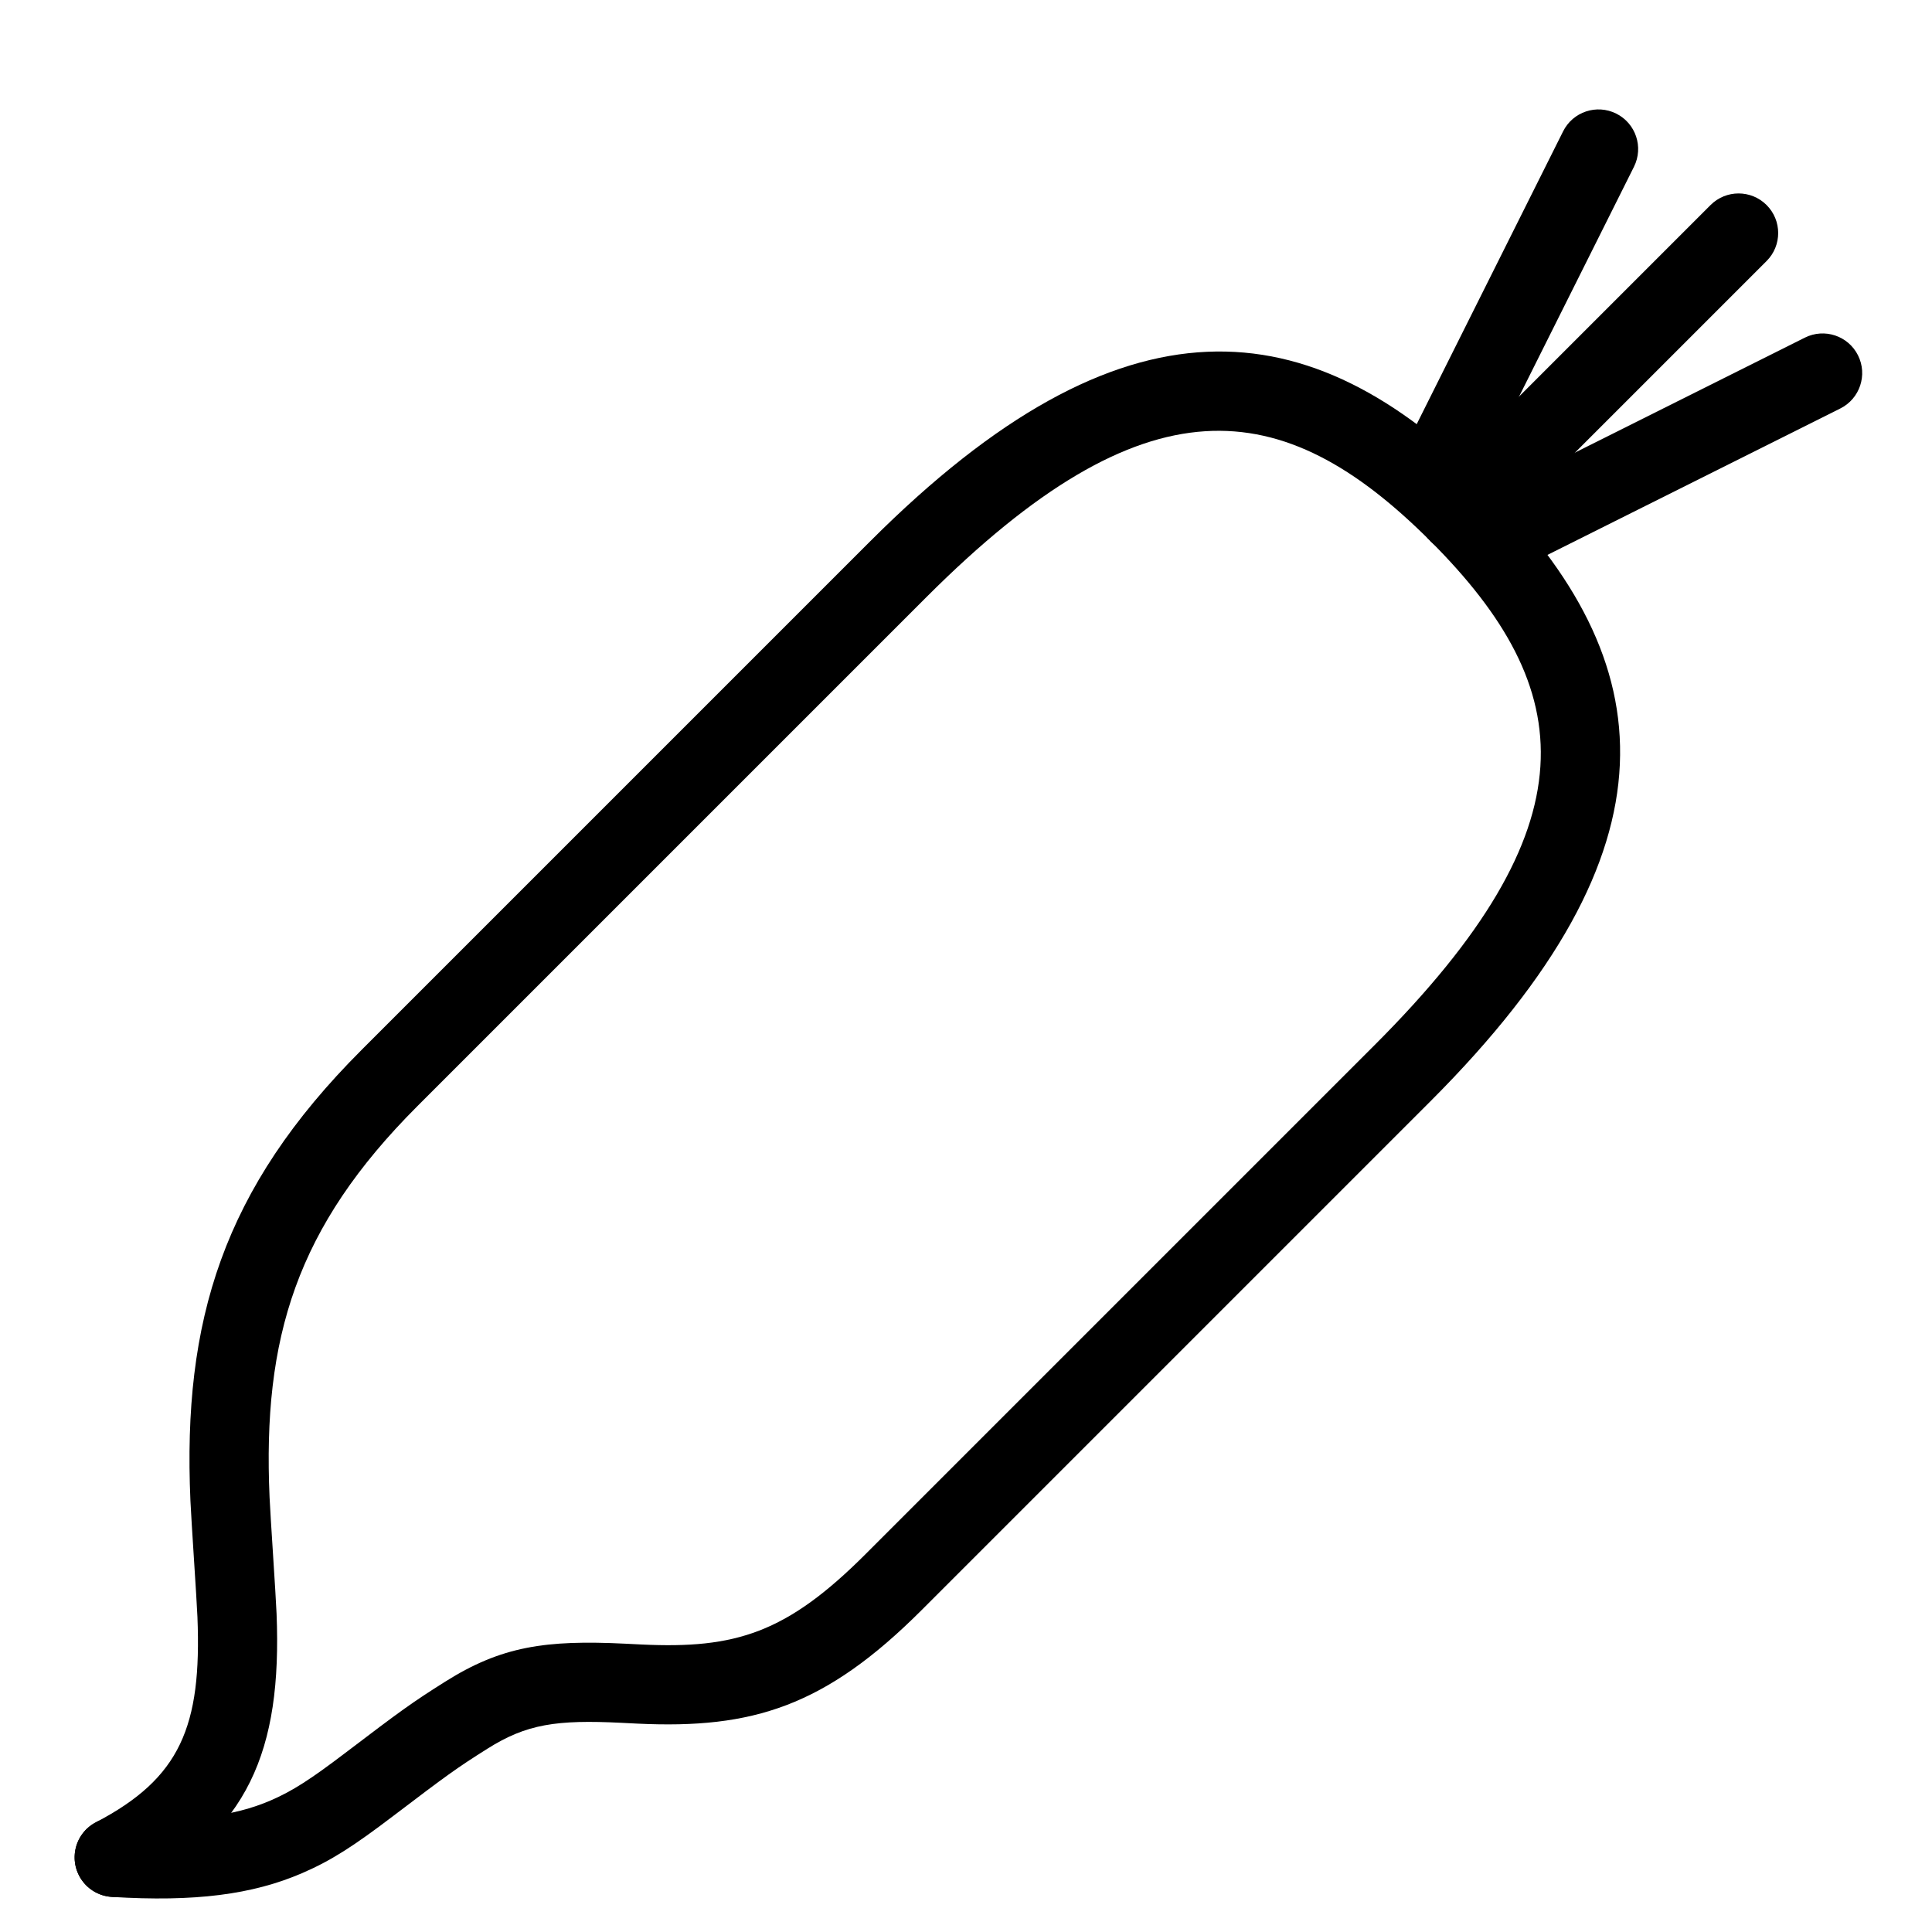 <?xml version="1.0" encoding="UTF-8"?>
<!-- Uploaded to: SVG Repo, www.svgrepo.com, Generator: SVG Repo Mixer Tools -->
<svg fill="#000000" width="800px" height="800px" version="1.1" viewBox="144 144 512 512" xmlns="http://www.w3.org/2000/svg">
 <g fill-rule="evenodd">
  <path d="m374.66 287.4c-23.953 23.949-120.85 120.85-134.85 134.85-36.758 36.762-47.445 71.777-45.344 119.47 0.242 5.5 1.664 26.031 1.855 30.762 1.168 29.066-4.535 42.75-26.914 54.445-5.137 2.684-7.125 9.027-4.438 14.164 2.684 5.137 9.027 7.125 14.164 4.438 30.68-16.035 39.625-37.496 38.16-73.891-0.207-5.121-1.629-25.707-1.855-30.84-1.863-42.262 7.078-71.566 39.215-103.7 14-13.996 110.9-110.9 134.85-134.85 58.105-58.109 94.254-54.184 133.59-14.844 4.102 4.098 10.746 4.098 14.844 0 4.102-4.098 4.102-10.746 0-14.844-46.91-46.91-96.176-52.262-163.28 14.844z"/>
  <path d="m224.05 640.41c7.805-3.367 13.781-7.269 24.109-15.117 14.316-10.879 16.809-12.699 25.016-17.871 10.359-6.531 18.281-7.711 35.547-6.856 2.106 0.105 2.106 0.105 4.269 0.215 30.457 1.445 49.703-4.543 75.254-30.094 13.594-13.594 110.24-110.24 134.85-134.85 67.105-67.105 61.758-116.37 14.844-163.28-4.098-4.098-10.742-4.098-14.844 0-4.098 4.098-4.098 10.746 0 14.844 39.34 39.336 43.266 75.484-14.844 133.59-24.609 24.609-121.25 121.25-134.85 134.85-20.957 20.957-34.445 25.156-59.414 23.969-2.09-0.105-2.09-0.105-4.223-0.211-21.199-1.051-32.926 0.691-47.785 10.059-8.926 5.629-11.672 7.637-26.52 18.918-9.062 6.887-13.898 10.043-19.727 12.559-9.797 4.227-21.875 5.785-40.816 4.613-5.785-0.355-10.766 4.043-11.125 9.828-0.355 5.785 4.043 10.766 9.828 11.125 21.988 1.359 37.266-0.613 50.43-6.293z"/>
  <path d="m612.16 213.18c4.102-4.098 4.102-10.746 0-14.844-4.098-4.098-10.742-4.098-14.844 0l-74.219 74.219c-4.098 4.098-4.098 10.746 0 14.844 4.102 4.098 10.746 4.098 14.844 0z"/>
  <path d="m631.7 252.25c5.184-2.59 7.285-8.895 4.691-14.082-2.59-5.184-8.895-7.285-14.082-4.691l-89.059 44.531c-5.188 2.59-7.289 8.895-4.695 14.082 2.594 5.184 8.898 7.285 14.082 4.691z"/>
  <path d="m577.02 188.19c2.59-5.188 0.488-11.492-4.695-14.082-5.184-2.594-11.488-0.492-14.082 4.691l-44.531 89.062c-2.594 5.188-0.492 11.492 4.695 14.082 5.184 2.594 11.488 0.492 14.082-4.691z"/>
 </g>
</svg>